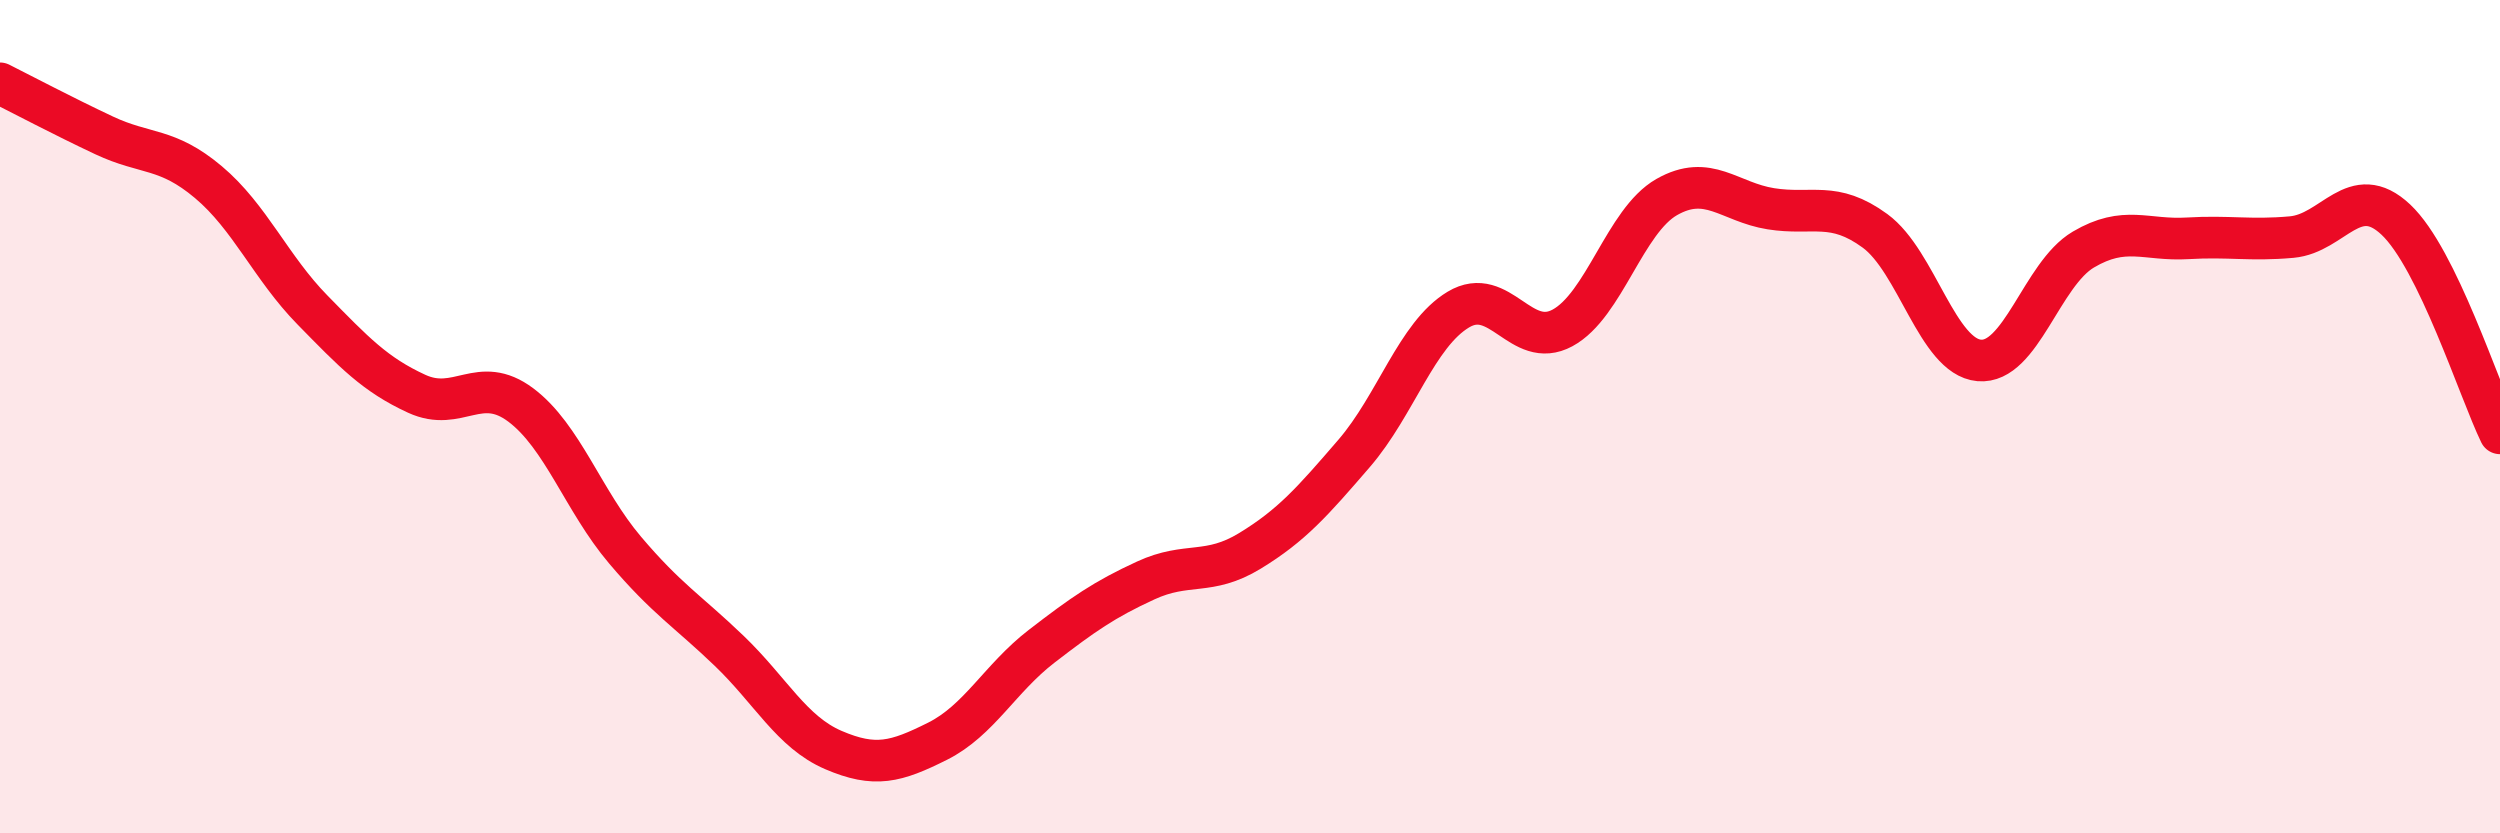 
    <svg width="60" height="20" viewBox="0 0 60 20" xmlns="http://www.w3.org/2000/svg">
      <path
        d="M 0,2 C 0.5,2.25 1.5,2.78 2.5,3.25 C 3.5,3.72 4,3.53 5,4.37 C 6,5.21 6.5,6.42 7.5,7.44 C 8.5,8.46 9,8.99 10,9.45 C 11,9.91 11.5,8.97 12.5,9.72 C 13.5,10.47 14,12.02 15,13.2 C 16,14.38 16.5,14.66 17.5,15.62 C 18.5,16.58 19,17.57 20,18 C 21,18.43 21.5,18.29 22.5,17.79 C 23.5,17.29 24,16.28 25,15.51 C 26,14.74 26.5,14.39 27.5,13.93 C 28.5,13.47 29,13.83 30,13.22 C 31,12.61 31.5,12.04 32.5,10.88 C 33.5,9.72 34,8.03 35,7.43 C 36,6.83 36.5,8.41 37.5,7.87 C 38.5,7.33 39,5.3 40,4.73 C 41,4.16 41.5,4.85 42.5,5.01 C 43.5,5.17 44,4.81 45,5.54 C 46,6.27 46.5,8.56 47.5,8.65 C 48.5,8.74 49,6.58 50,5.99 C 51,5.4 51.5,5.78 52.5,5.72 C 53.5,5.66 54,5.78 55,5.69 C 56,5.6 56.5,4.33 57.5,5.27 C 58.5,6.21 59.5,9.37 60,10.4L60 20L0 20Z"
        fill="#EB0A25"
        opacity="0.1"
        stroke-linecap="round"
        stroke-linejoin="round"
      />
      <path
        d="M 0,2 C 0.5,2.25 1.5,2.78 2.5,3.25 C 3.5,3.72 4,3.53 5,4.37 C 6,5.21 6.5,6.42 7.5,7.44 C 8.5,8.46 9,8.99 10,9.45 C 11,9.91 11.5,8.97 12.5,9.72 C 13.5,10.47 14,12.02 15,13.2 C 16,14.38 16.5,14.66 17.5,15.62 C 18.5,16.58 19,17.57 20,18 C 21,18.43 21.5,18.29 22.5,17.79 C 23.5,17.29 24,16.28 25,15.51 C 26,14.74 26.5,14.39 27.5,13.93 C 28.5,13.47 29,13.83 30,13.22 C 31,12.61 31.5,12.04 32.5,10.88 C 33.5,9.72 34,8.03 35,7.43 C 36,6.83 36.5,8.41 37.5,7.87 C 38.5,7.33 39,5.3 40,4.73 C 41,4.16 41.5,4.85 42.5,5.01 C 43.5,5.17 44,4.81 45,5.54 C 46,6.27 46.5,8.56 47.5,8.65 C 48.5,8.74 49,6.58 50,5.99 C 51,5.4 51.5,5.78 52.5,5.72 C 53.5,5.66 54,5.78 55,5.69 C 56,5.6 56.5,4.33 57.5,5.27 C 58.5,6.21 59.5,9.37 60,10.4"
        stroke="#EB0A25"
        stroke-width="1"
        fill="none"
        stroke-linecap="round"
        stroke-linejoin="round"
      />
    </svg>
  